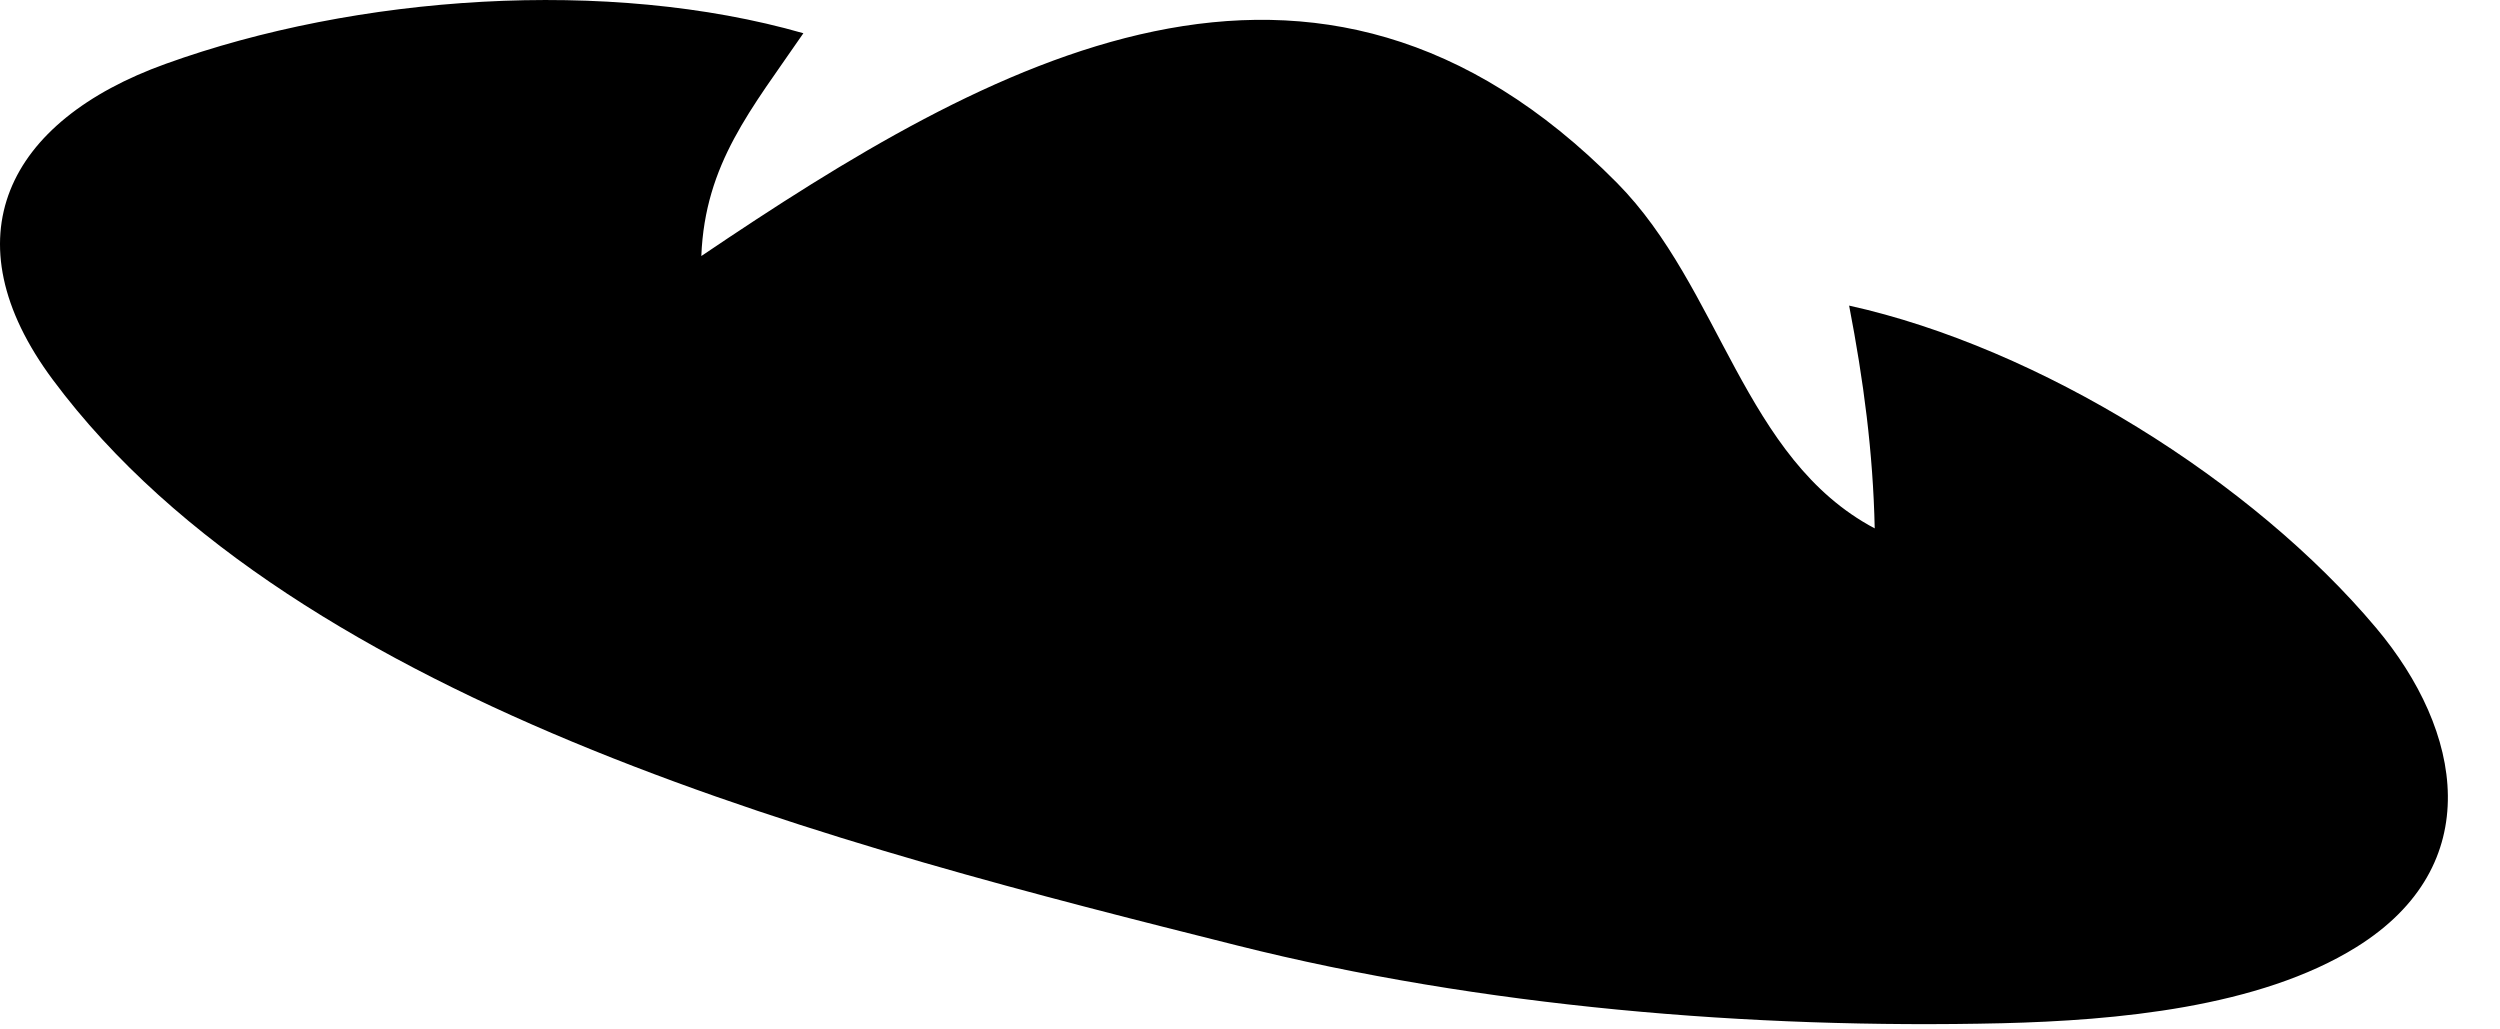<svg width="17" height="7" viewBox="0 0 17 7" fill="none" xmlns="http://www.w3.org/2000/svg">
<path d="M12.748 3.593C12.737 3.075 12.672 2.587 12.574 2.078C13.869 2.365 15.318 3.27 16.157 4.269C16.748 4.971 16.913 5.886 16.024 6.44C15.361 6.853 14.384 6.939 13.615 6.958C11.908 6.998 10.069 6.846 8.412 6.429C5.792 5.771 2.026 4.825 0.359 2.582C-0.355 1.622 0.045 0.823 1.127 0.434C2.421 -0.033 4.135 -0.155 5.463 0.226C5.108 0.744 4.794 1.112 4.769 1.741C6.739 0.411 8.936 -0.838 10.995 1.243C11.702 1.958 11.855 3.12 12.748 3.593Z" fill="black"/>
</svg>
